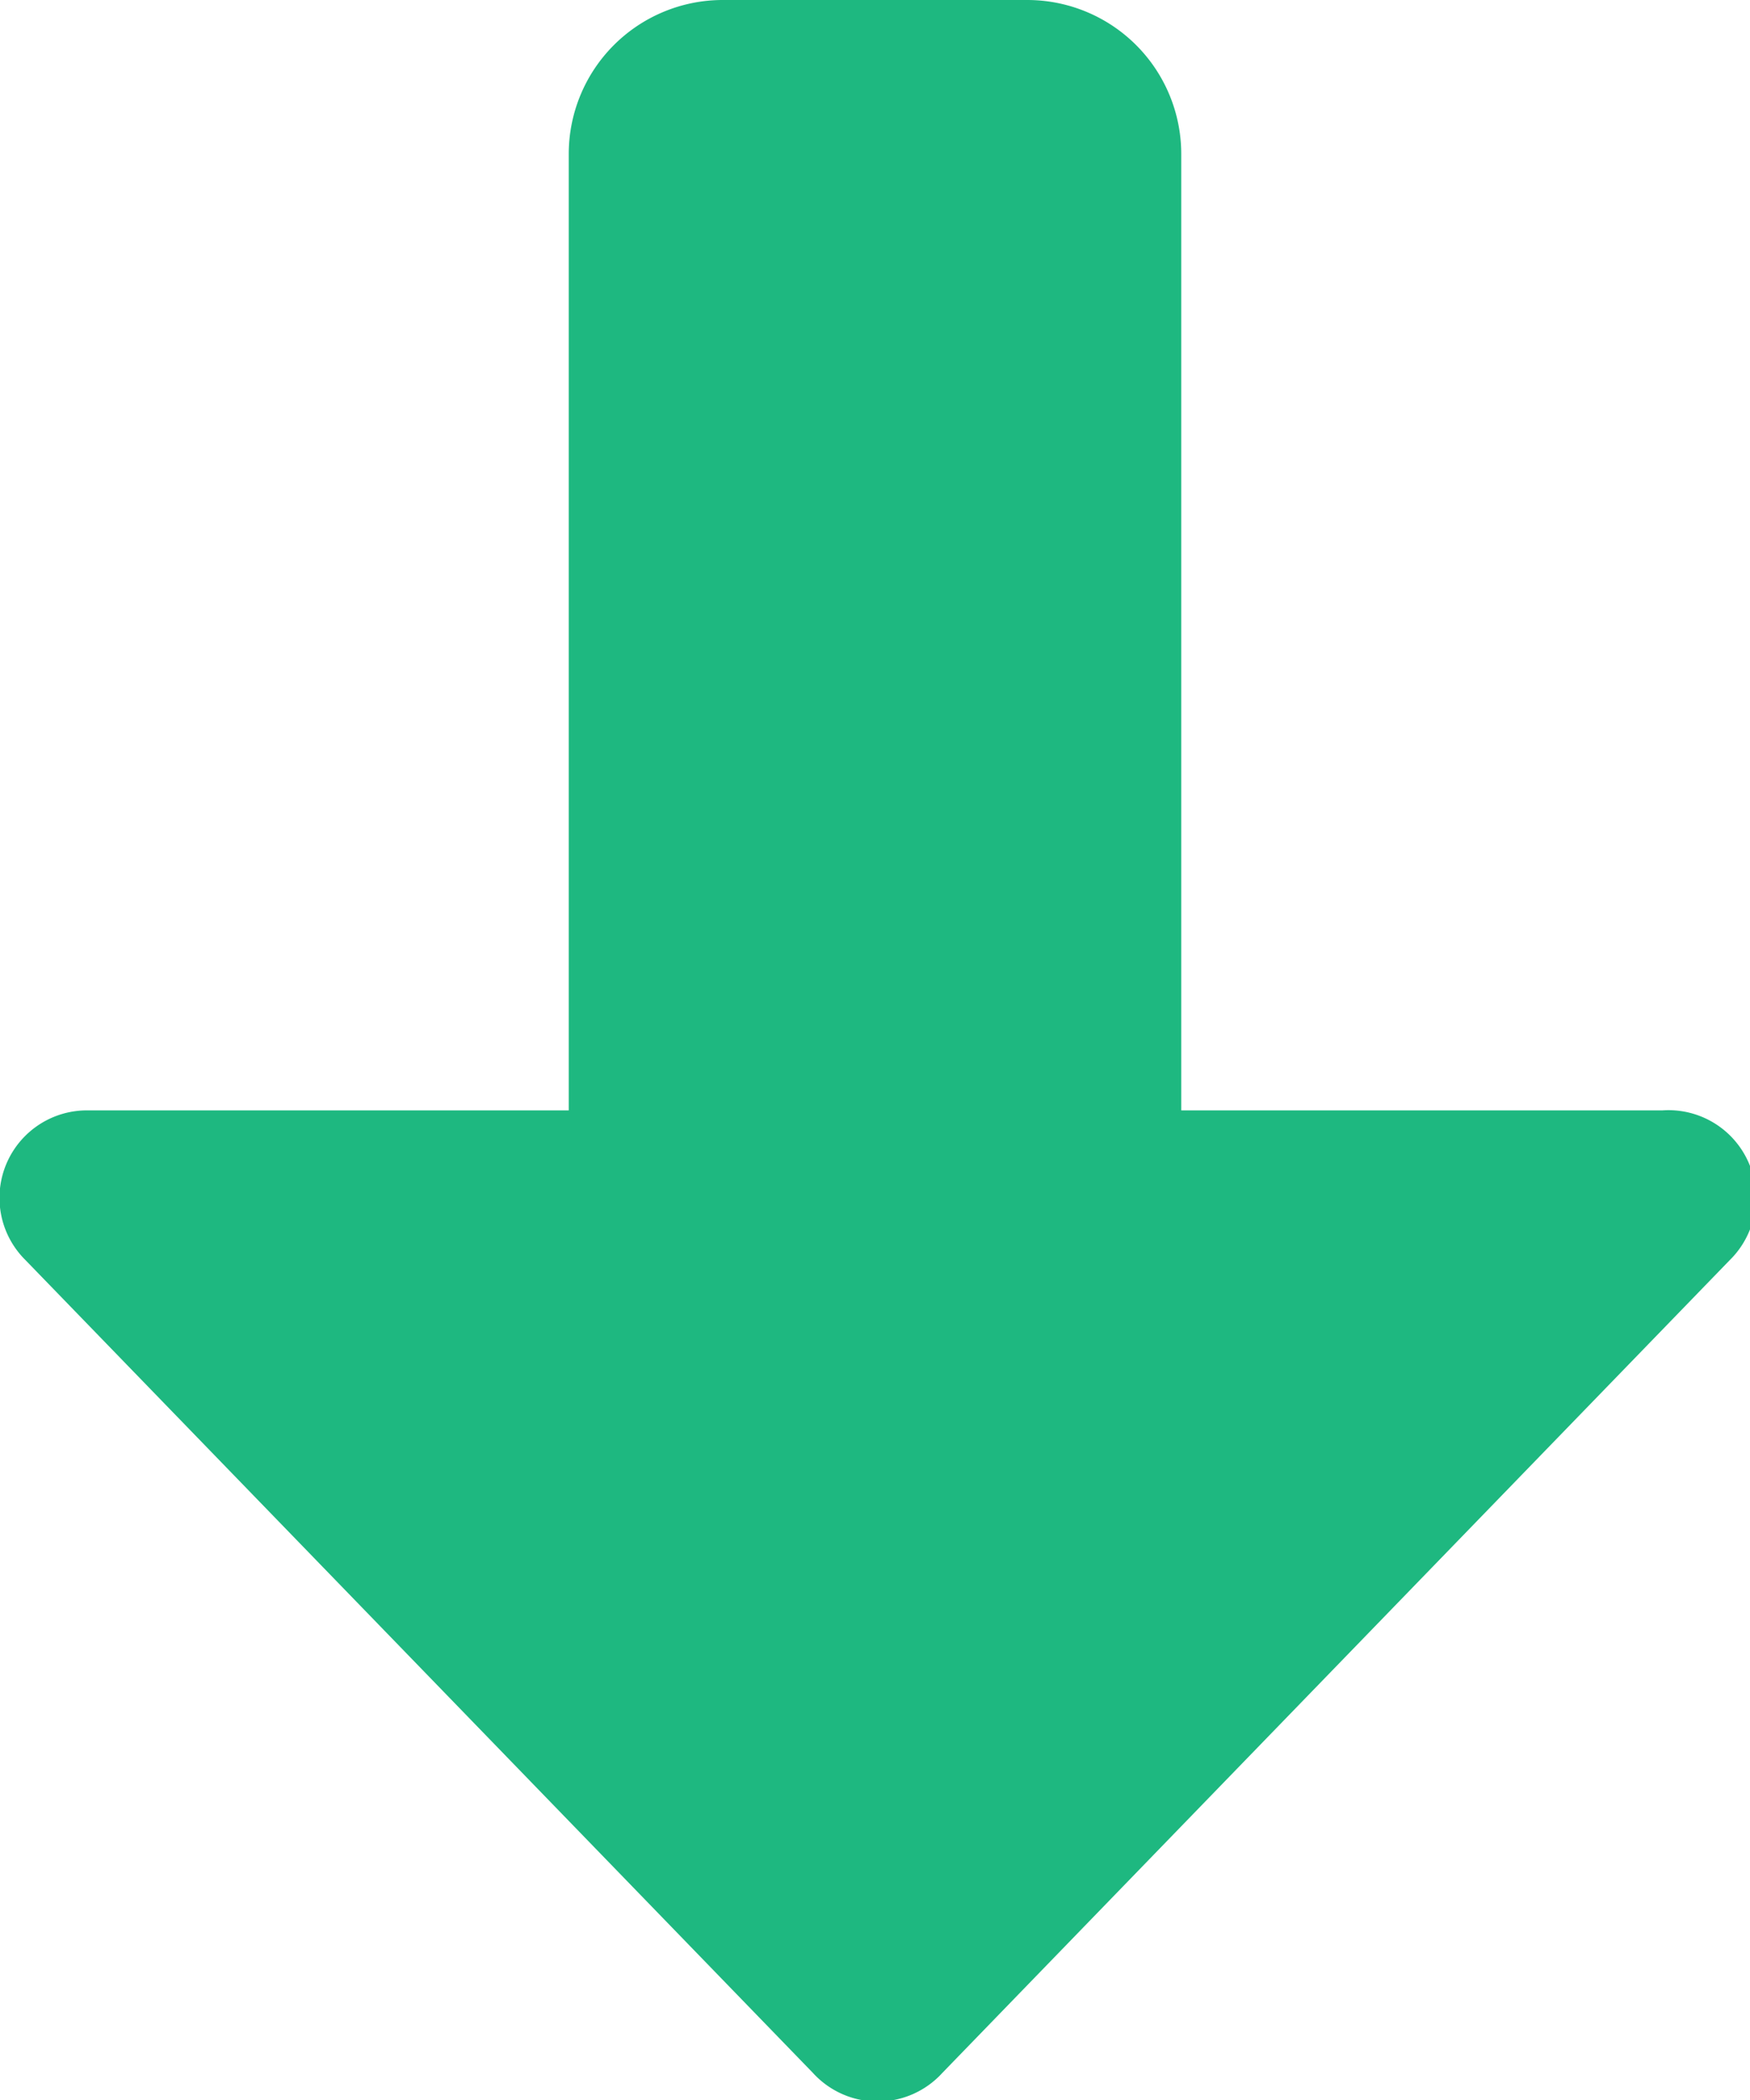 <svg xmlns="http://www.w3.org/2000/svg" viewBox="0 0 20 24"><defs><style>.cls-1{fill:#1eb880;}</style></defs><g id="レイヤー_2" data-name="レイヤー 2"><g id="レイヤー_1-2" data-name="レイヤー 1"><path class="cls-1" d="M19,12.69H13.5V1.76A1.76,1.76,0,0,0,11.74,0H8.26A1.76,1.76,0,0,0,6.5,1.76V12.69H1A1,1,0,0,0,.29,14.4l9,9.29a1,1,0,0,0,1.48,0l9-9.29A1,1,0,0,0,19,12.69Z"/></g></g></svg>